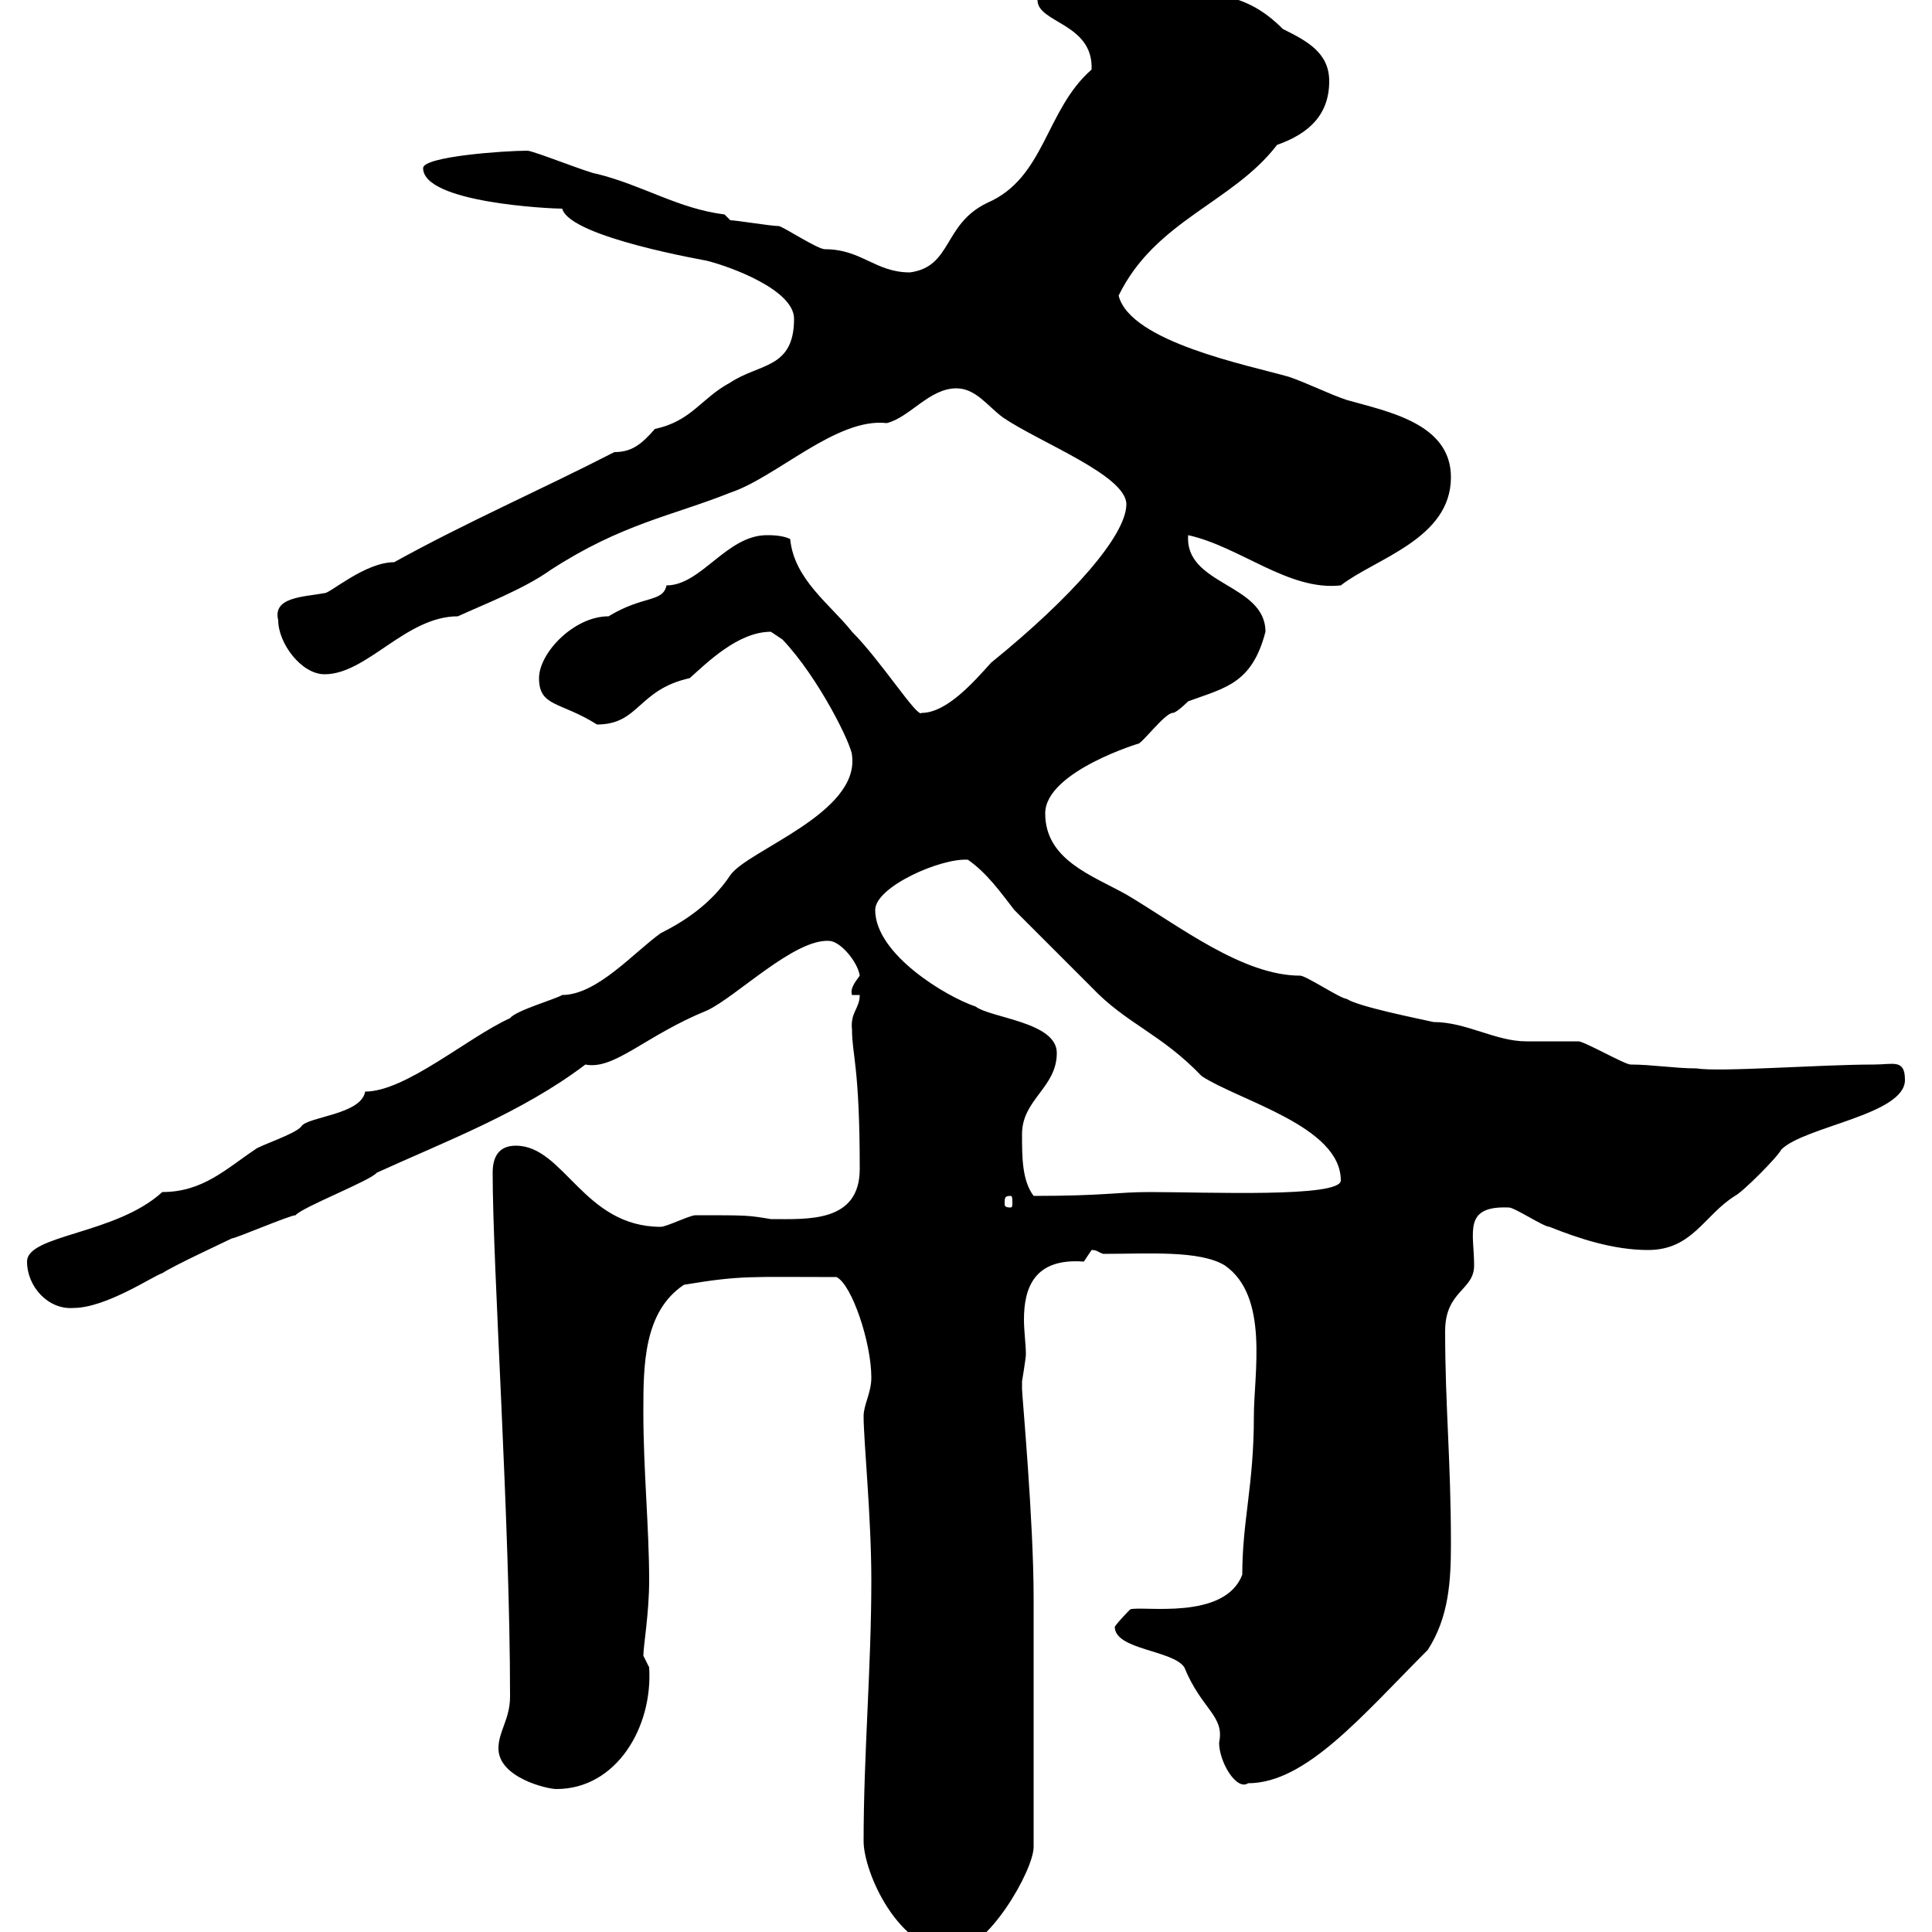 <svg xmlns="http://www.w3.org/2000/svg" xmlns:xlink="http://www.w3.org/1999/xlink" width="300" height="300"><path d="M134.10 285.90C134.10 290.70 139.50 303 147.90 303C153.30 303 160.50 290.40 160.50 286.80L160.50 248.10C160.50 236.10 158.70 216.60 158.70 215.70C158.70 215.70 158.70 215.70 158.70 214.50C158.70 214.50 159.30 210.90 159.30 210.30C159.30 208.80 159 206.70 159 204.90C159 200.10 160.50 195.30 168.30 195.90C168.30 195.90 169.50 194.10 169.50 194.10C170.40 194.10 170.40 194.40 171.30 194.70C178.20 194.70 186.30 194.10 190.20 196.50C197.10 201.30 194.70 213.30 194.70 219.90C194.70 230.70 192.90 236.10 192.90 244.50C190.20 251.70 177.30 249.30 175.50 249.90C175.50 249.90 173.70 251.70 173.10 252.60C173.10 256.20 182.10 256.20 183.90 258.90C186.60 265.50 190.20 266.40 189.30 270.60C189.30 273.60 192 278.10 193.80 276.90C202.80 276.90 211.50 266.40 221.70 256.20C225 251.10 225.30 245.40 225.30 239.70C225.30 226.80 224.40 218.40 224.40 206.70C224.40 200.40 228.90 200.40 228.90 196.50C228.90 191.40 227.10 187.20 234.30 187.50C235.20 187.50 239.70 190.50 240.60 190.50C245.10 192.30 250.50 194.10 255.90 194.10C262.80 194.10 264.60 188.70 269.40 185.70C270.60 185.10 276 179.70 276.60 178.50C280.20 174.90 295.80 173.10 295.80 167.70C295.80 164.40 294 165.30 291 165.30C282.60 165.30 267 166.50 263.40 165.90C260.10 165.90 256.50 165.30 253.20 165.30C252.30 165.30 246 161.70 245.10 161.70C244.20 161.70 237.90 161.70 237 161.70C232.20 161.70 227.70 158.70 222.60 158.70C219.90 158.10 210.90 156.30 209.10 155.10C208.20 155.10 202.80 151.50 201.90 151.50C192.90 151.50 183 143.70 174.90 138.90C169.50 135.90 162.30 133.50 162.30 126.30C162.30 119.70 177.60 115.20 176.70 115.50C177.30 115.50 180.90 110.70 182.10 110.70C182.70 110.70 184.50 108.90 184.50 108.90C190.20 106.80 194.40 106.20 196.50 98.10C196.50 90.60 183.90 90.90 184.50 83.10C192.60 84.90 200.10 91.80 208.20 90.90C213.60 86.70 225.30 83.70 225.30 74.10C225.30 65.70 215.40 63.90 209.10 62.10C206.40 61.20 202.80 59.40 200.10 58.50C193.80 56.70 175.50 53.10 173.70 45.90C179.40 34.20 191.40 31.50 198.30 22.50C203.40 20.70 206.40 17.70 206.40 12.60C206.40 8.10 202.80 6.30 199.20 4.50C193.20-1.50 189.30 0 180.90-3.60C178.50-1.20 161.10-4.80 161.10 0C161.10 3.60 169.80 3.60 169.50 10.80C162.30 17.10 162.30 27.60 153.30 31.50C146.40 34.80 147.90 41.40 141.30 42.30C135.90 42.30 133.80 38.70 128.10 38.70C126.90 38.70 121.50 35.10 120.90 35.10C119.70 35.10 114.30 34.20 113.40 34.20L112.50 33.30C105.30 32.40 99.90 28.80 92.70 27C91.80 27 82.80 23.40 81.90 23.40C78.30 23.40 65.70 24.30 65.70 26.10C65.70 31.50 85.50 32.40 87.30 32.40C88.50 36.90 110.10 40.50 109.80 40.50C113.40 41.40 123.30 45 123.30 49.50C123.30 57.30 117.90 56.40 113.40 59.40C108.90 61.80 107.40 65.40 101.70 66.60C99.60 69 98.10 70.20 95.40 70.20C83.70 76.20 72.60 81 61.20 87.30C56.70 87.30 51.30 92.10 50.40 92.10C47.10 92.70 42.30 92.70 43.20 96.30C43.20 99.90 46.80 104.70 50.40 104.70C57 104.70 63 95.70 71.10 95.70C75 93.90 81.30 91.50 85.50 88.50C96.60 81.30 104.40 80.10 113.40 76.50C120.60 74.10 129.90 64.80 137.70 65.70C141.30 64.80 144.30 60.30 148.50 60.30C151.50 60.30 153.30 63 155.70 64.80C161.40 68.70 174.90 73.80 174.90 78.30C174.90 83.10 166.50 92.70 153.90 102.90C151.20 105.90 147 110.70 143.10 110.70C142.50 111.60 136.80 102.60 132.30 98.10C129 93.90 123.30 90 122.70 83.70C121.50 83.10 119.70 83.10 119.10 83.10C112.80 83.10 108.90 90.90 103.50 90.90C102.90 93.60 99.90 92.40 94.50 95.70C89.10 95.70 83.70 101.40 83.70 105.30C83.70 109.80 87 108.90 92.70 112.50C99.30 112.50 99 107.10 107.10 105.30C109.80 102.90 114.60 98.10 119.70 98.10C119.70 98.10 121.50 99.30 121.50 99.30C127.20 105.30 132.30 115.80 132.30 117.30C133.50 126.30 116.10 132 113.40 135.90C110.40 140.40 106.20 143.10 102.60 144.90C98.40 147.90 92.70 154.50 87.30 154.50C86.40 155.10 80.10 156.90 79.20 158.10C72.60 161.10 63 169.50 56.70 169.50C56.10 173.10 47.70 173.40 46.80 174.90C45.90 176.10 40.20 177.90 39.60 178.50C35.10 181.50 31.50 185.10 25.20 185.10C18 191.70 4.20 191.70 4.20 195.90C4.20 199.80 7.50 203.40 11.40 203.10C16.50 203.10 24 198 25.20 197.70C27 196.50 34.80 192.90 36 192.30C36.60 192.30 45 188.70 45.90 188.70C46.80 187.50 57.60 183.30 58.50 182.10C69 177.30 81 172.80 90.90 165.30C95.40 166.20 100.20 160.80 109.80 156.90C114.30 154.80 123.30 145.80 128.70 146.10C130.50 146.10 133.20 149.40 133.50 151.50C132.60 152.70 132 153.60 132.30 154.50L133.50 154.50C133.50 156.60 132 157.20 132.30 159.90C132.30 163.80 133.50 165.60 133.50 181.50C133.50 189.90 125.40 189.30 119.70 189.30C116.10 188.70 116.10 188.70 108 188.70C107.10 188.70 103.50 190.50 102.60 190.50C90.60 190.50 87.60 177.90 80.10 177.90C77.40 177.90 76.50 179.70 76.50 182.10C76.50 196.80 79.20 236.40 79.20 263.40C79.20 267 77.40 268.80 77.40 271.50C77.40 276 84.90 277.80 86.40 277.80C95.70 277.80 101.40 268.20 100.80 258.90C100.80 258.90 99.90 257.10 99.90 257.10C99.90 255.60 100.80 250.50 100.80 245.40C100.80 237.30 99.90 228.30 99.90 219.30C99.90 212.10 99.90 203.70 106.20 199.50C115.20 198 116.40 198.30 129.90 198.30C132.30 199.50 135.30 208.50 135.30 213.90C135.30 216.30 134.10 218.10 134.10 219.90C134.10 223.80 135.30 235.50 135.30 245.40C135.30 258.90 134.10 272.40 134.10 285.90ZM156.90 185.70C157.20 185.70 157.20 186 157.20 186.90C157.20 187.20 157.20 187.50 156.90 187.50C156 187.50 156 187.20 156 186.90C156 186 156 185.70 156.90 185.70ZM158.70 176.10C158.70 170.70 164.10 168.90 164.10 163.50C164.10 158.70 153.90 158.10 151.50 156.30C147 154.80 135.90 148.20 135.90 141.30C135.90 137.70 146.10 133.20 150.30 133.50C153.30 135.60 155.40 138.60 157.50 141.30C159.30 143.10 167.70 151.50 169.50 153.30C174.90 159 180.30 160.50 186.60 167.10C192.60 171 208.20 174.90 208.20 183.30C208.20 186 187.50 185.10 178.50 185.10C173.40 185.10 171.60 185.70 160.50 185.70C158.70 183.30 158.70 179.70 158.70 176.10Z"/></svg>